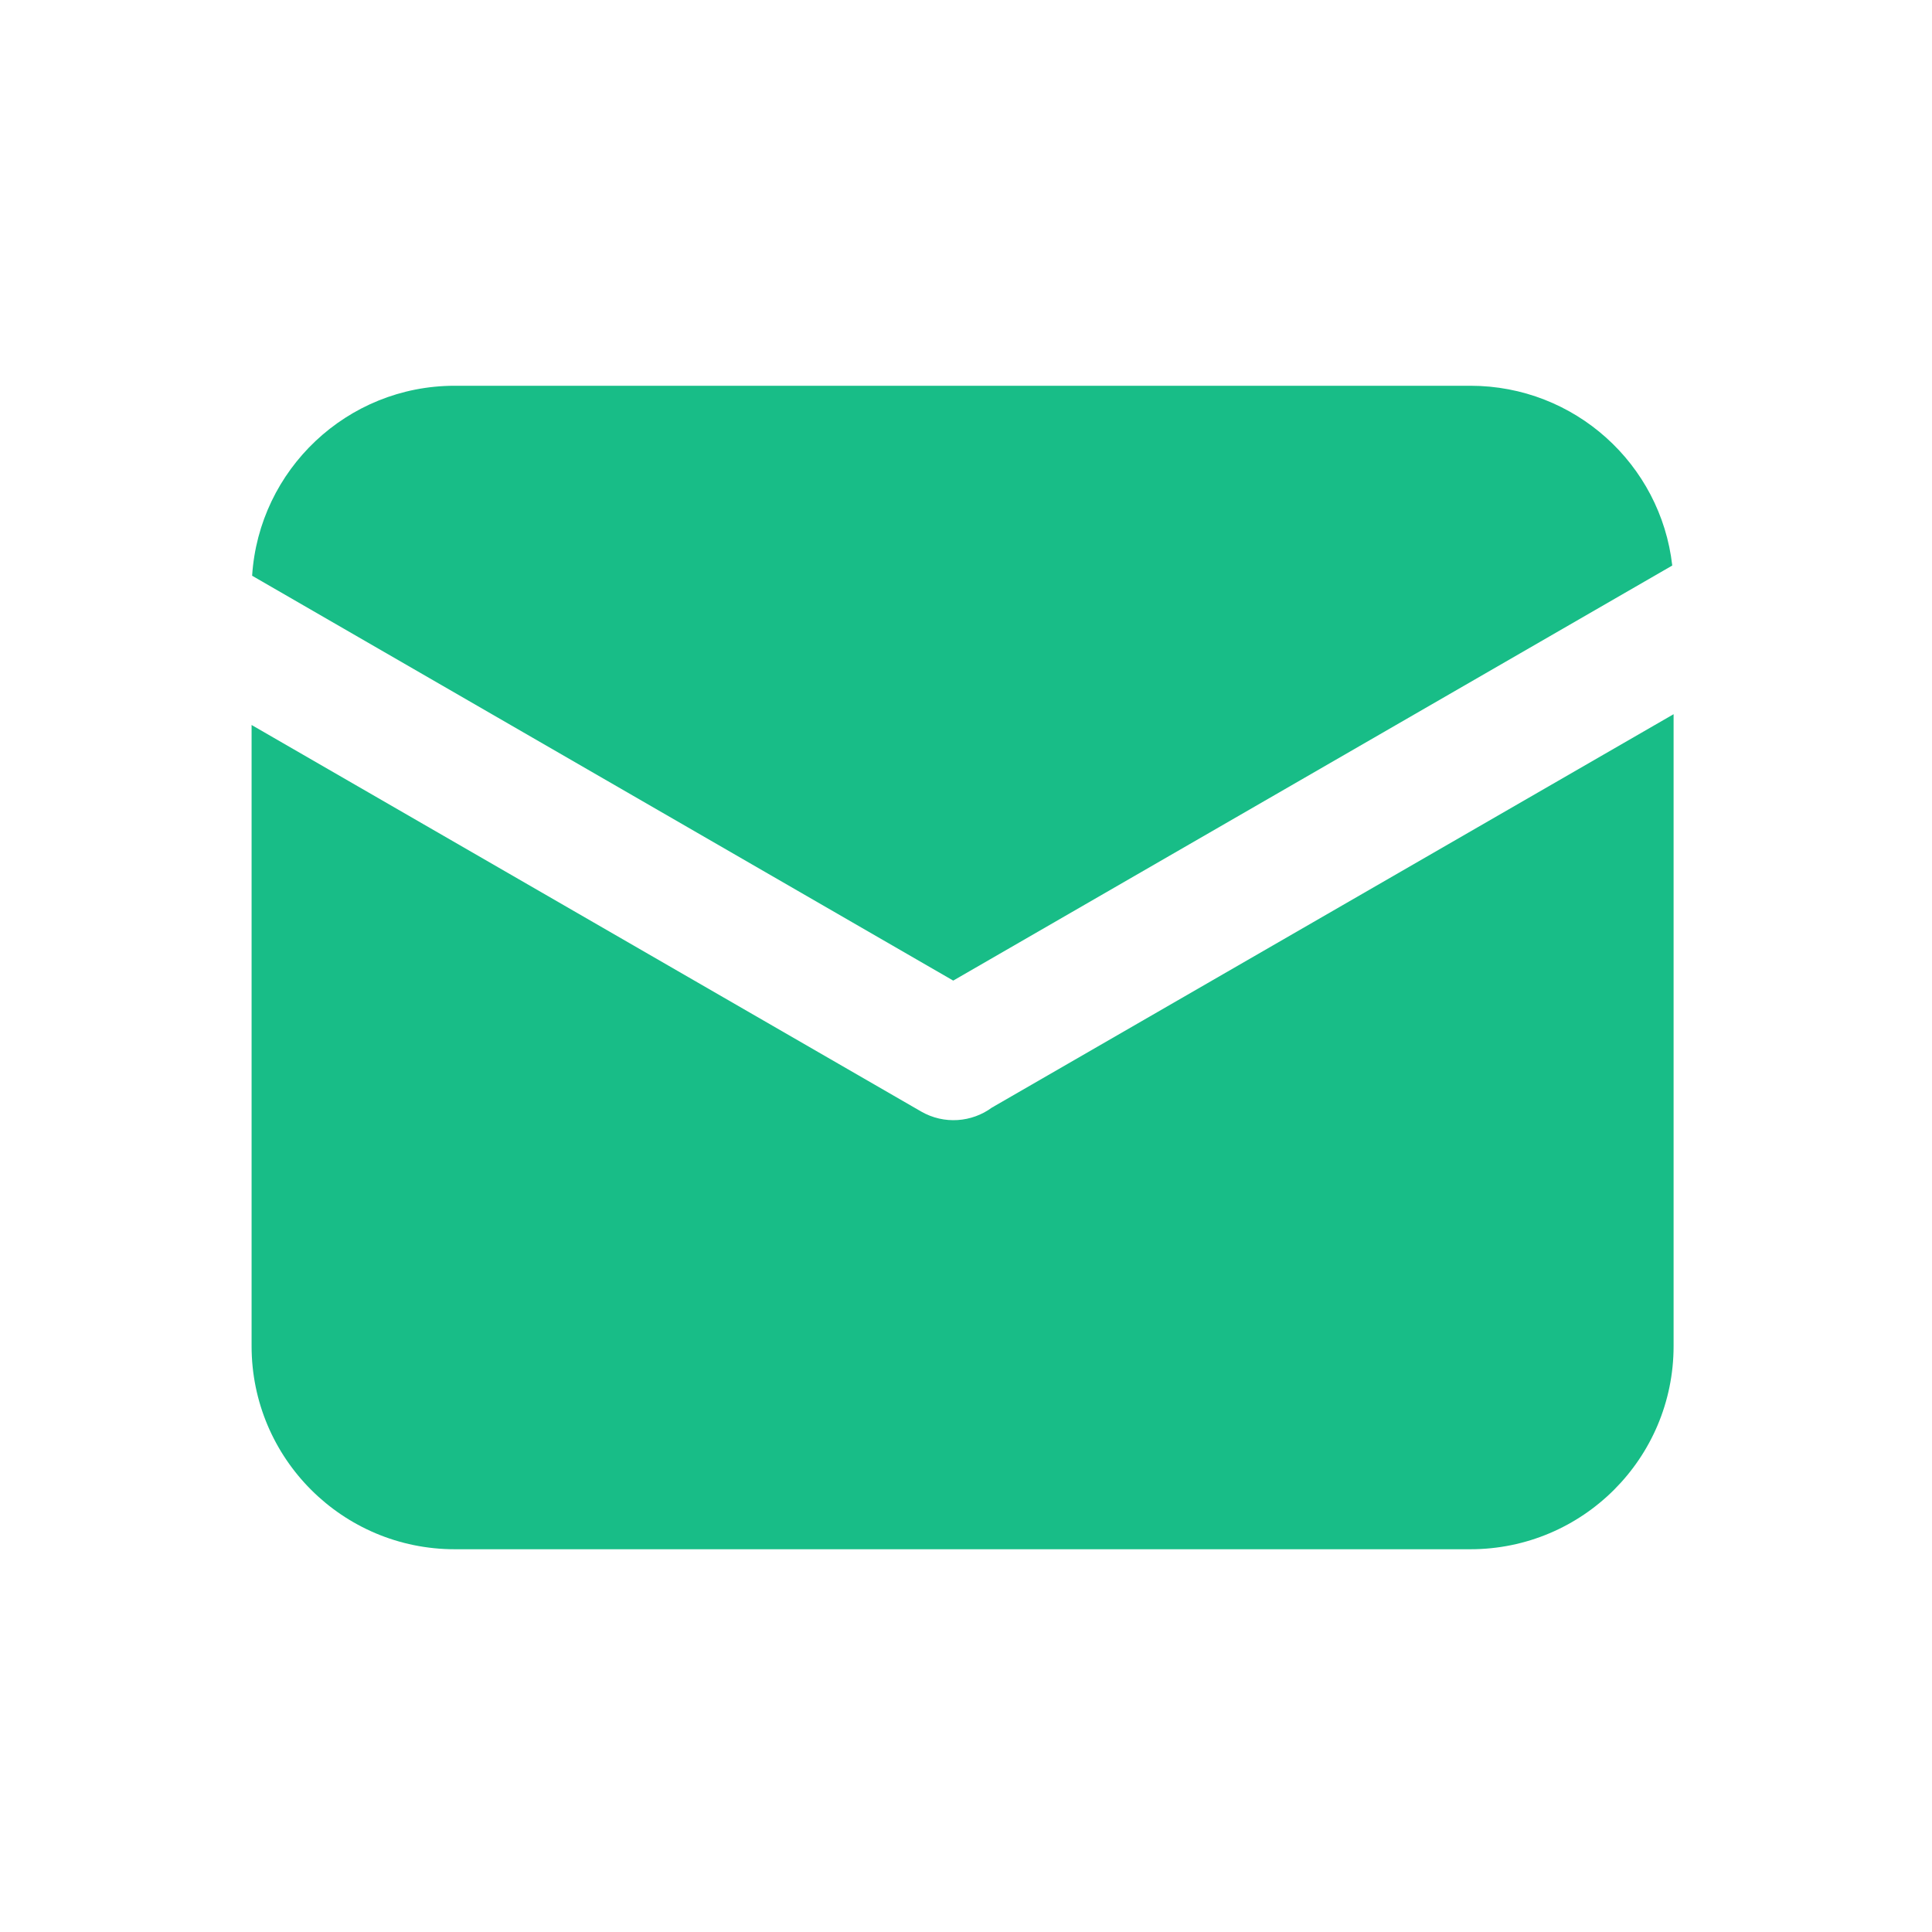 <svg width="36" height="36" viewBox="0 0 36 36" fill="none" xmlns="http://www.w3.org/2000/svg">
<path d="M31.16 10.538L17.762 18.272L4.698 10.728C4.825 8.752 6.466 7.188 8.474 7.188H27.398C29.343 7.188 30.946 8.65 31.16 10.538ZM31.185 13.308V25.082C31.185 27.174 29.49 28.868 27.398 28.868H8.474C6.382 28.868 4.688 27.174 4.688 25.082V13.509L17.165 20.712C17.593 20.958 18.11 20.913 18.483 20.638C18.5 20.631 18.515 20.621 18.532 20.61L31.185 13.308Z" fill="#18BD87"/>
</svg>
